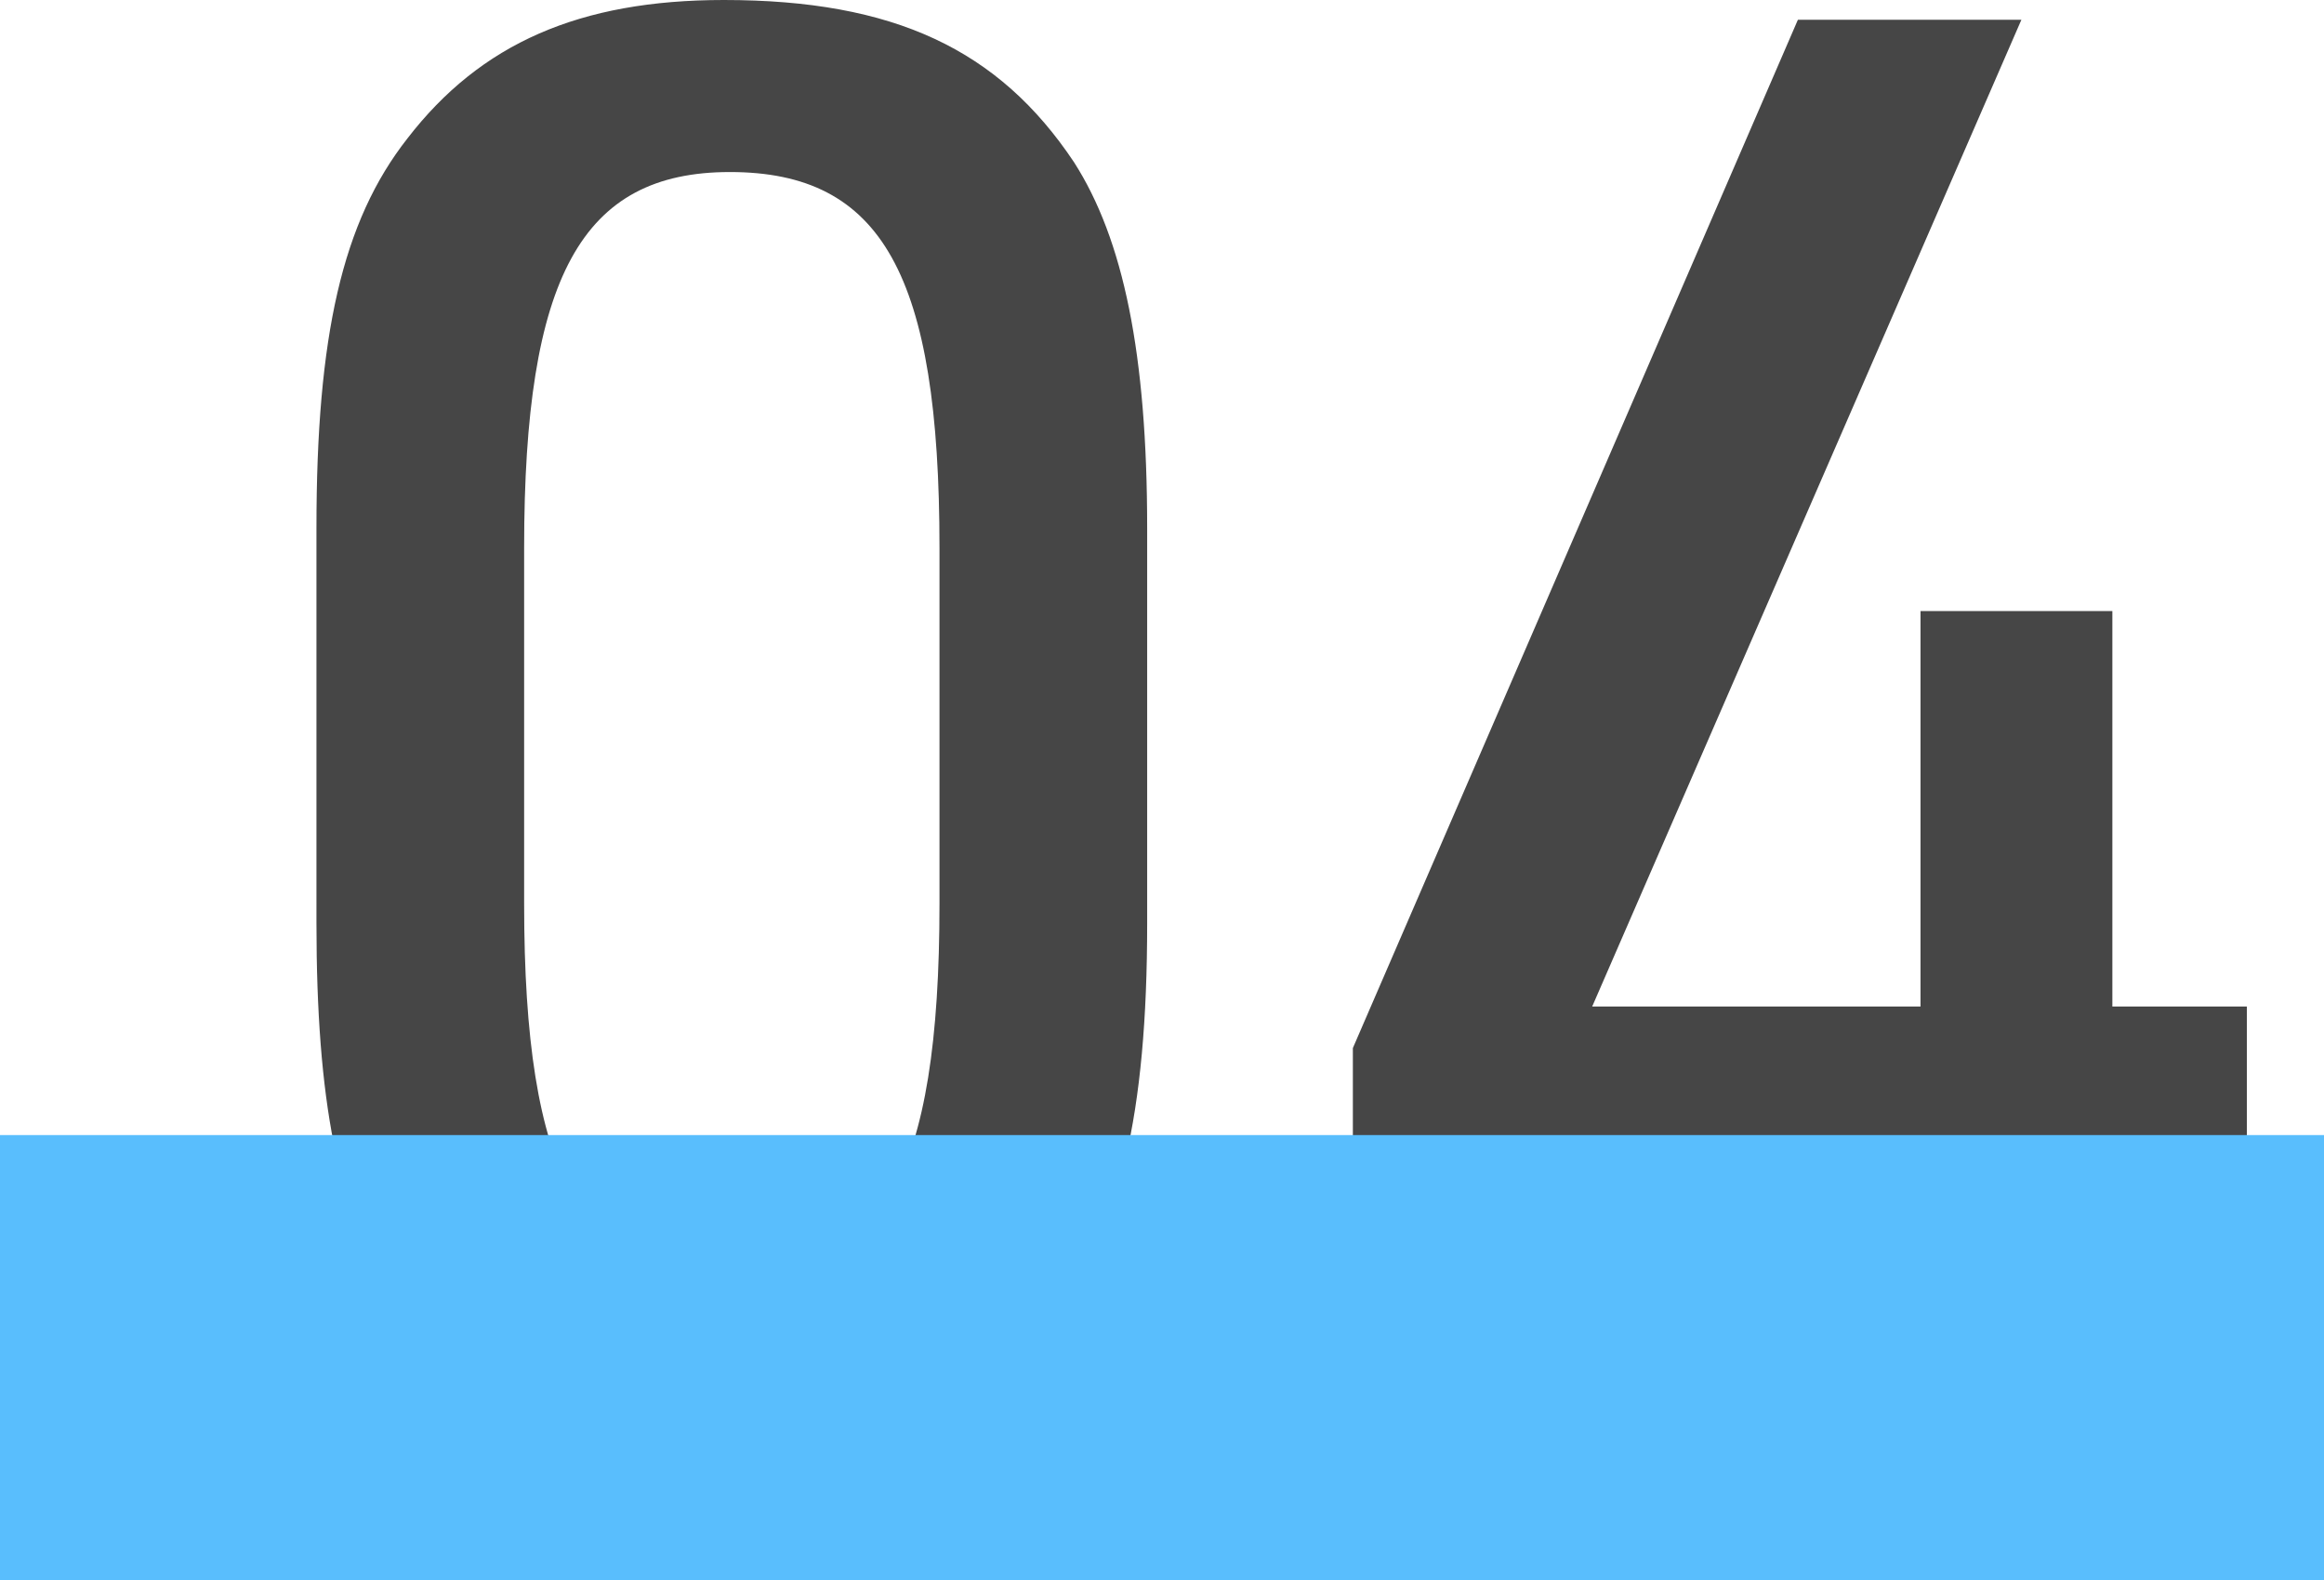 <svg xmlns="http://www.w3.org/2000/svg" width="47" height="31.96" viewBox="0 0 47 31.96"><g transform="translate(-231 -2004.44)"><path d="M2.4-10.28c0,3.56.44,5.84,1.48,7.4C5.36-.64,7.52.4,10.64.4c3.24,0,5.2-.8,6.72-2.8,1.28-1.68,1.84-4,1.84-7.88v-8c0-3.52-.48-5.84-1.48-7.4-1.52-2.28-3.64-3.28-7.08-3.28-2.92,0-4.92.88-6.4,2.8-1.32,1.68-1.84,4-1.84,7.88Zm12.6-.4c0,5.52-1.16,7.6-4.24,7.6-3,0-4.16-2.12-4.16-7.6v-7.2c0-5.48,1.16-7.6,4.16-7.6,3.08,0,4.24,2.08,4.24,7.6ZM34.84,0h3.88V-5.16h2.72V-8.6H38.72v-8H34.84v8H28.2l8.68-19.96H32.36l-9,20.8v2.6H34.84Z" transform="translate(235 2033.4)" fill="#464646"/><rect width="47" height="9" transform="translate(231 2027.4)" fill="#59befd" style="mix-blend-mode:multiply;isolation:isolate"/></g></svg>